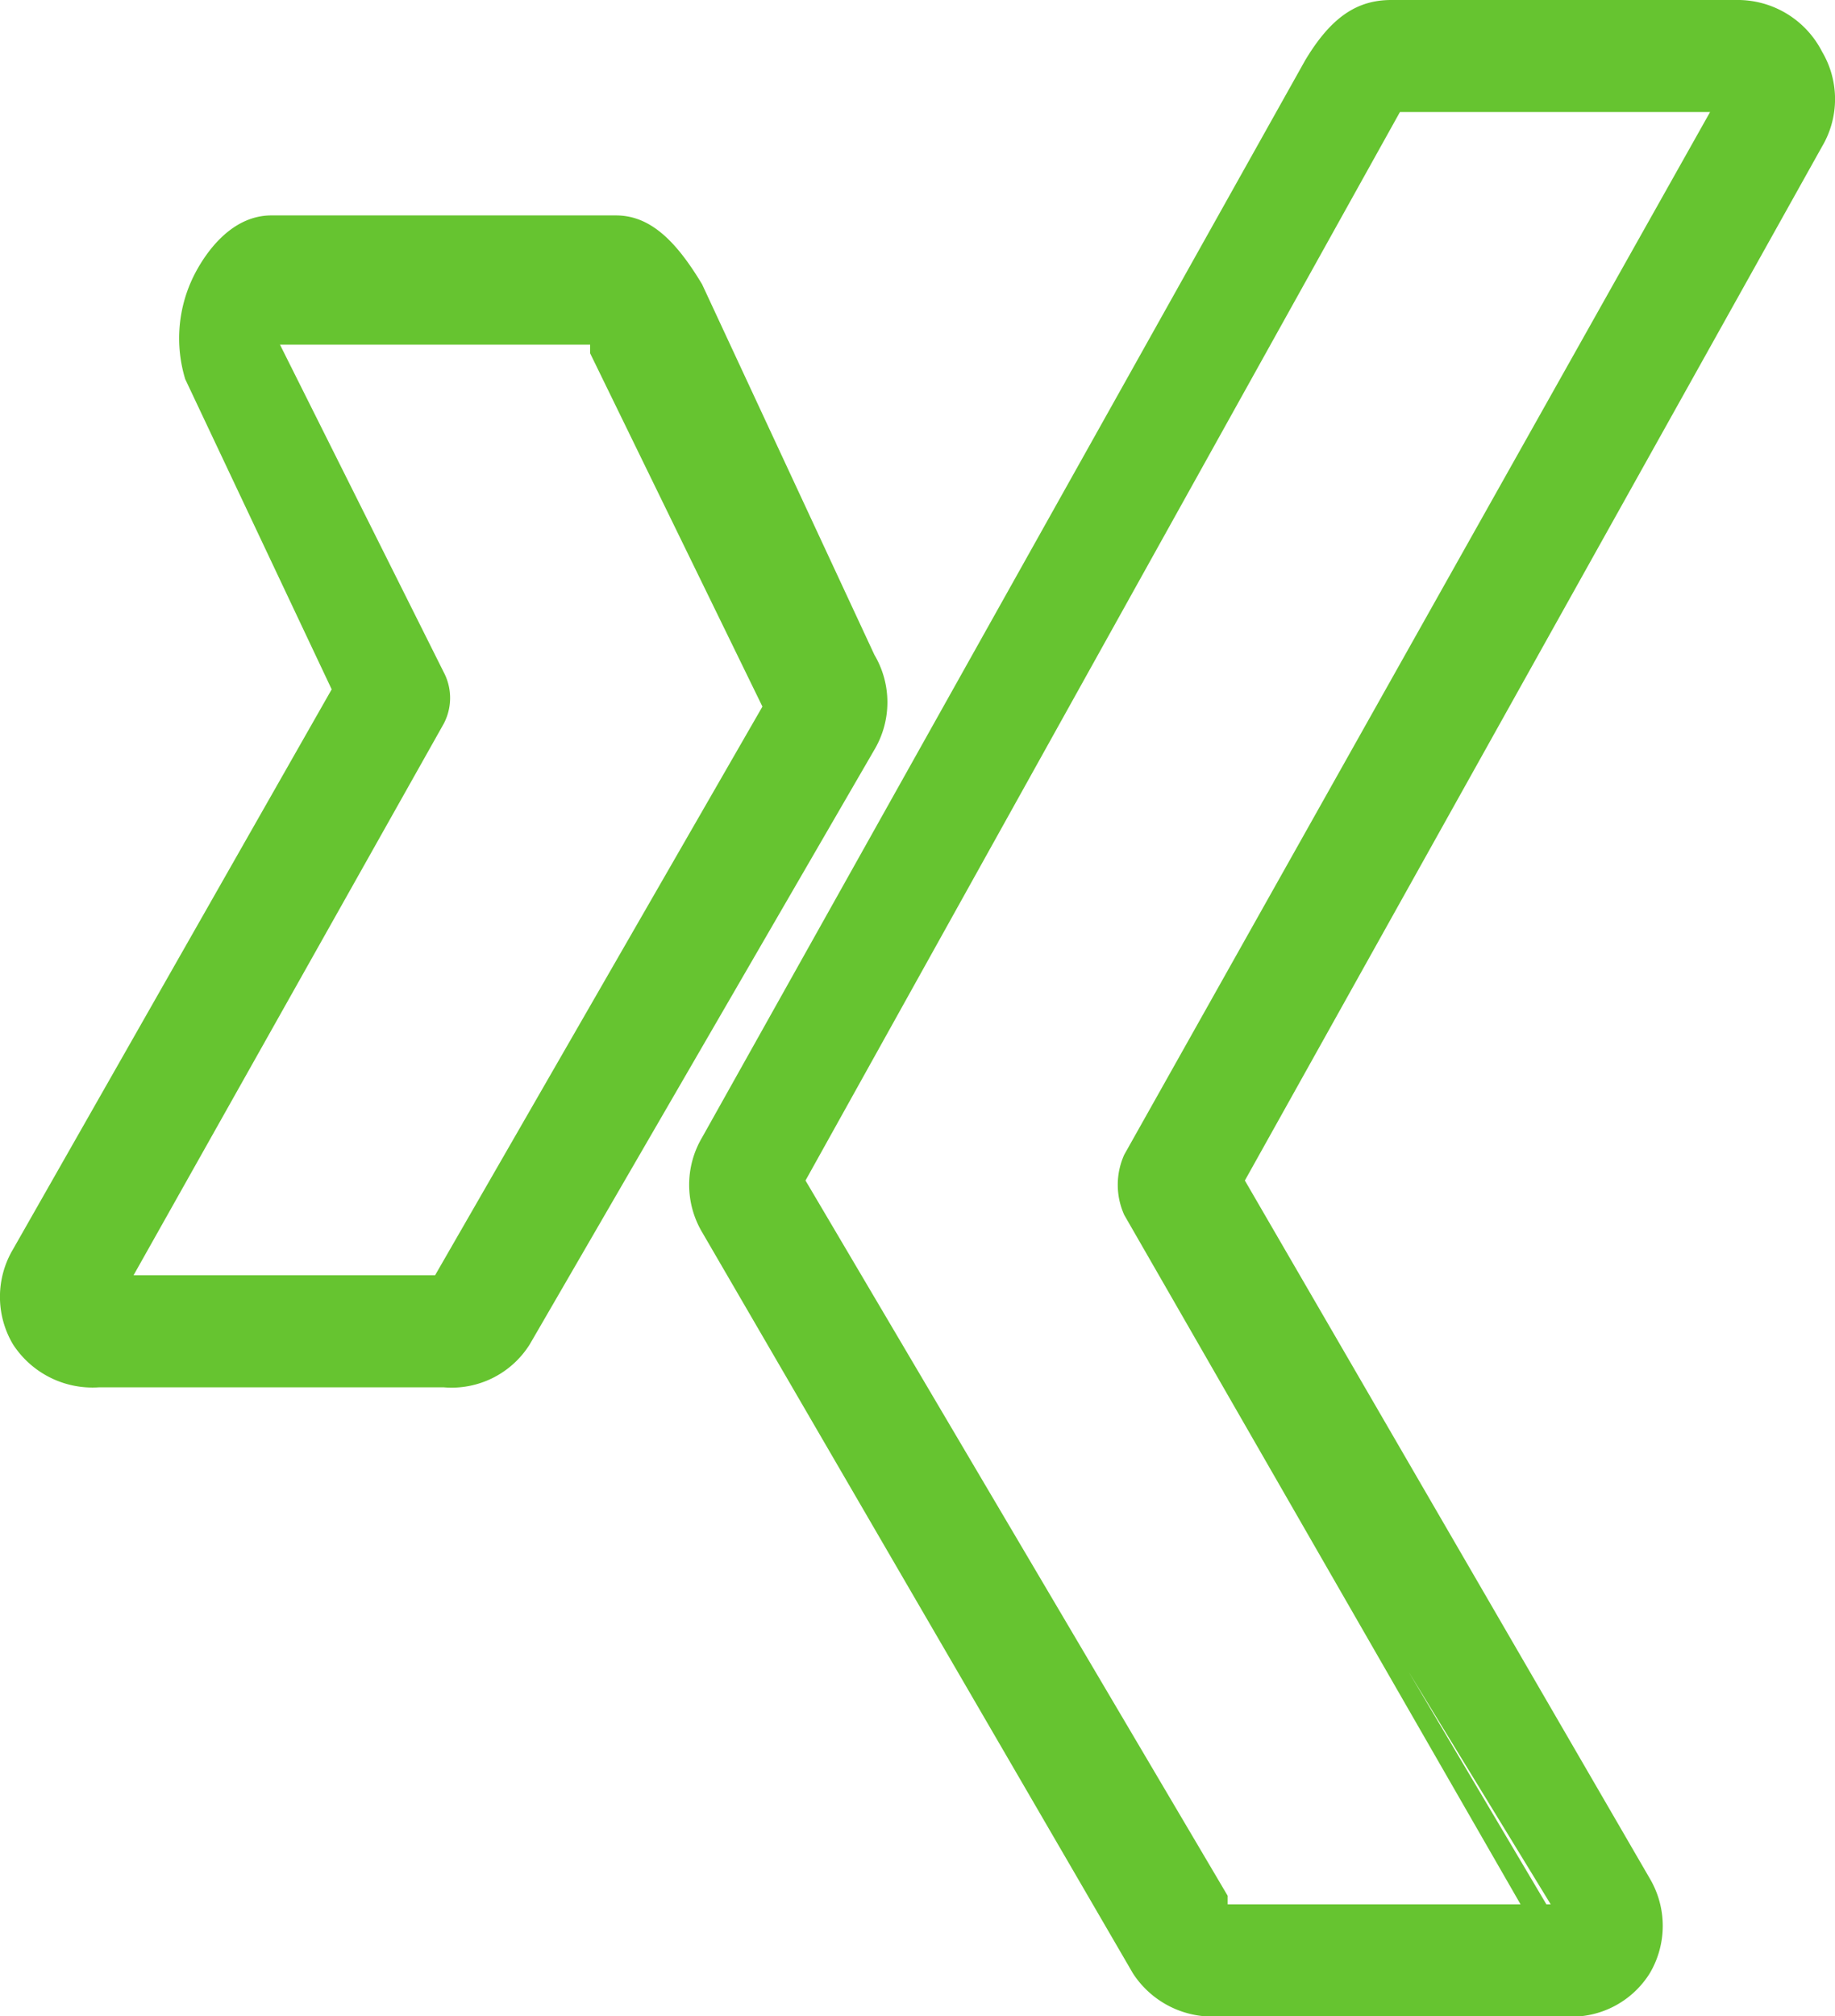 <svg xmlns="http://www.w3.org/2000/svg" viewBox="0 0 21.3 23.4"><defs><style>.cls-1{fill:#66c430;}</style></defs><title>xing_icon_green</title><g id="Ebene_2" data-name="Ebene 2"><g id="Ebene_1-2" data-name="Ebene 1"><path class="cls-1" d="M10.15,7.6l-2-4.3c-.3-.5-.6-.8-1-.8h-4c-.5,0-.8.5-.9.7a1.63,1.63,0,0,0-.1,1.2L3.85,8,.15,14.5a1.08,1.08,0,0,0,0,1.1,1.1,1.1,0,0,0,1,.5h4a1.07,1.07,0,0,0,1-.5l4-6.9A1.08,1.08,0,0,0,10.15,7.6Zm-5,.8a.64.64,0,0,0,0-.6L3.25,4h3.6v.1l2,4.1-3.8,6.6H1.55Zm-3.7,6.4h0Z"/><path class="cls-1" d="M21.15.6a1.1,1.1,0,0,0-1-.6h-4c-.4,0-.7.2-1,.7l-7,12.5a1.08,1.08,0,0,0,0,1.1l5,8.6a1.1,1.1,0,0,0,1,.5h4a1.07,1.07,0,0,0,1-.5,1.08,1.08,0,0,0,0-1.1l-4.7-8.1,6.7-12A1.08,1.08,0,0,0,21.15.6ZM14.25,22l-4.9-8.3,6.9-12.4h3.6l-6.8,12.1a.85.85,0,0,0,0,.7l4.6,8h-3.4Zm3.7.1-1.6-2.7L18,22.1Z"/></g></g></svg>